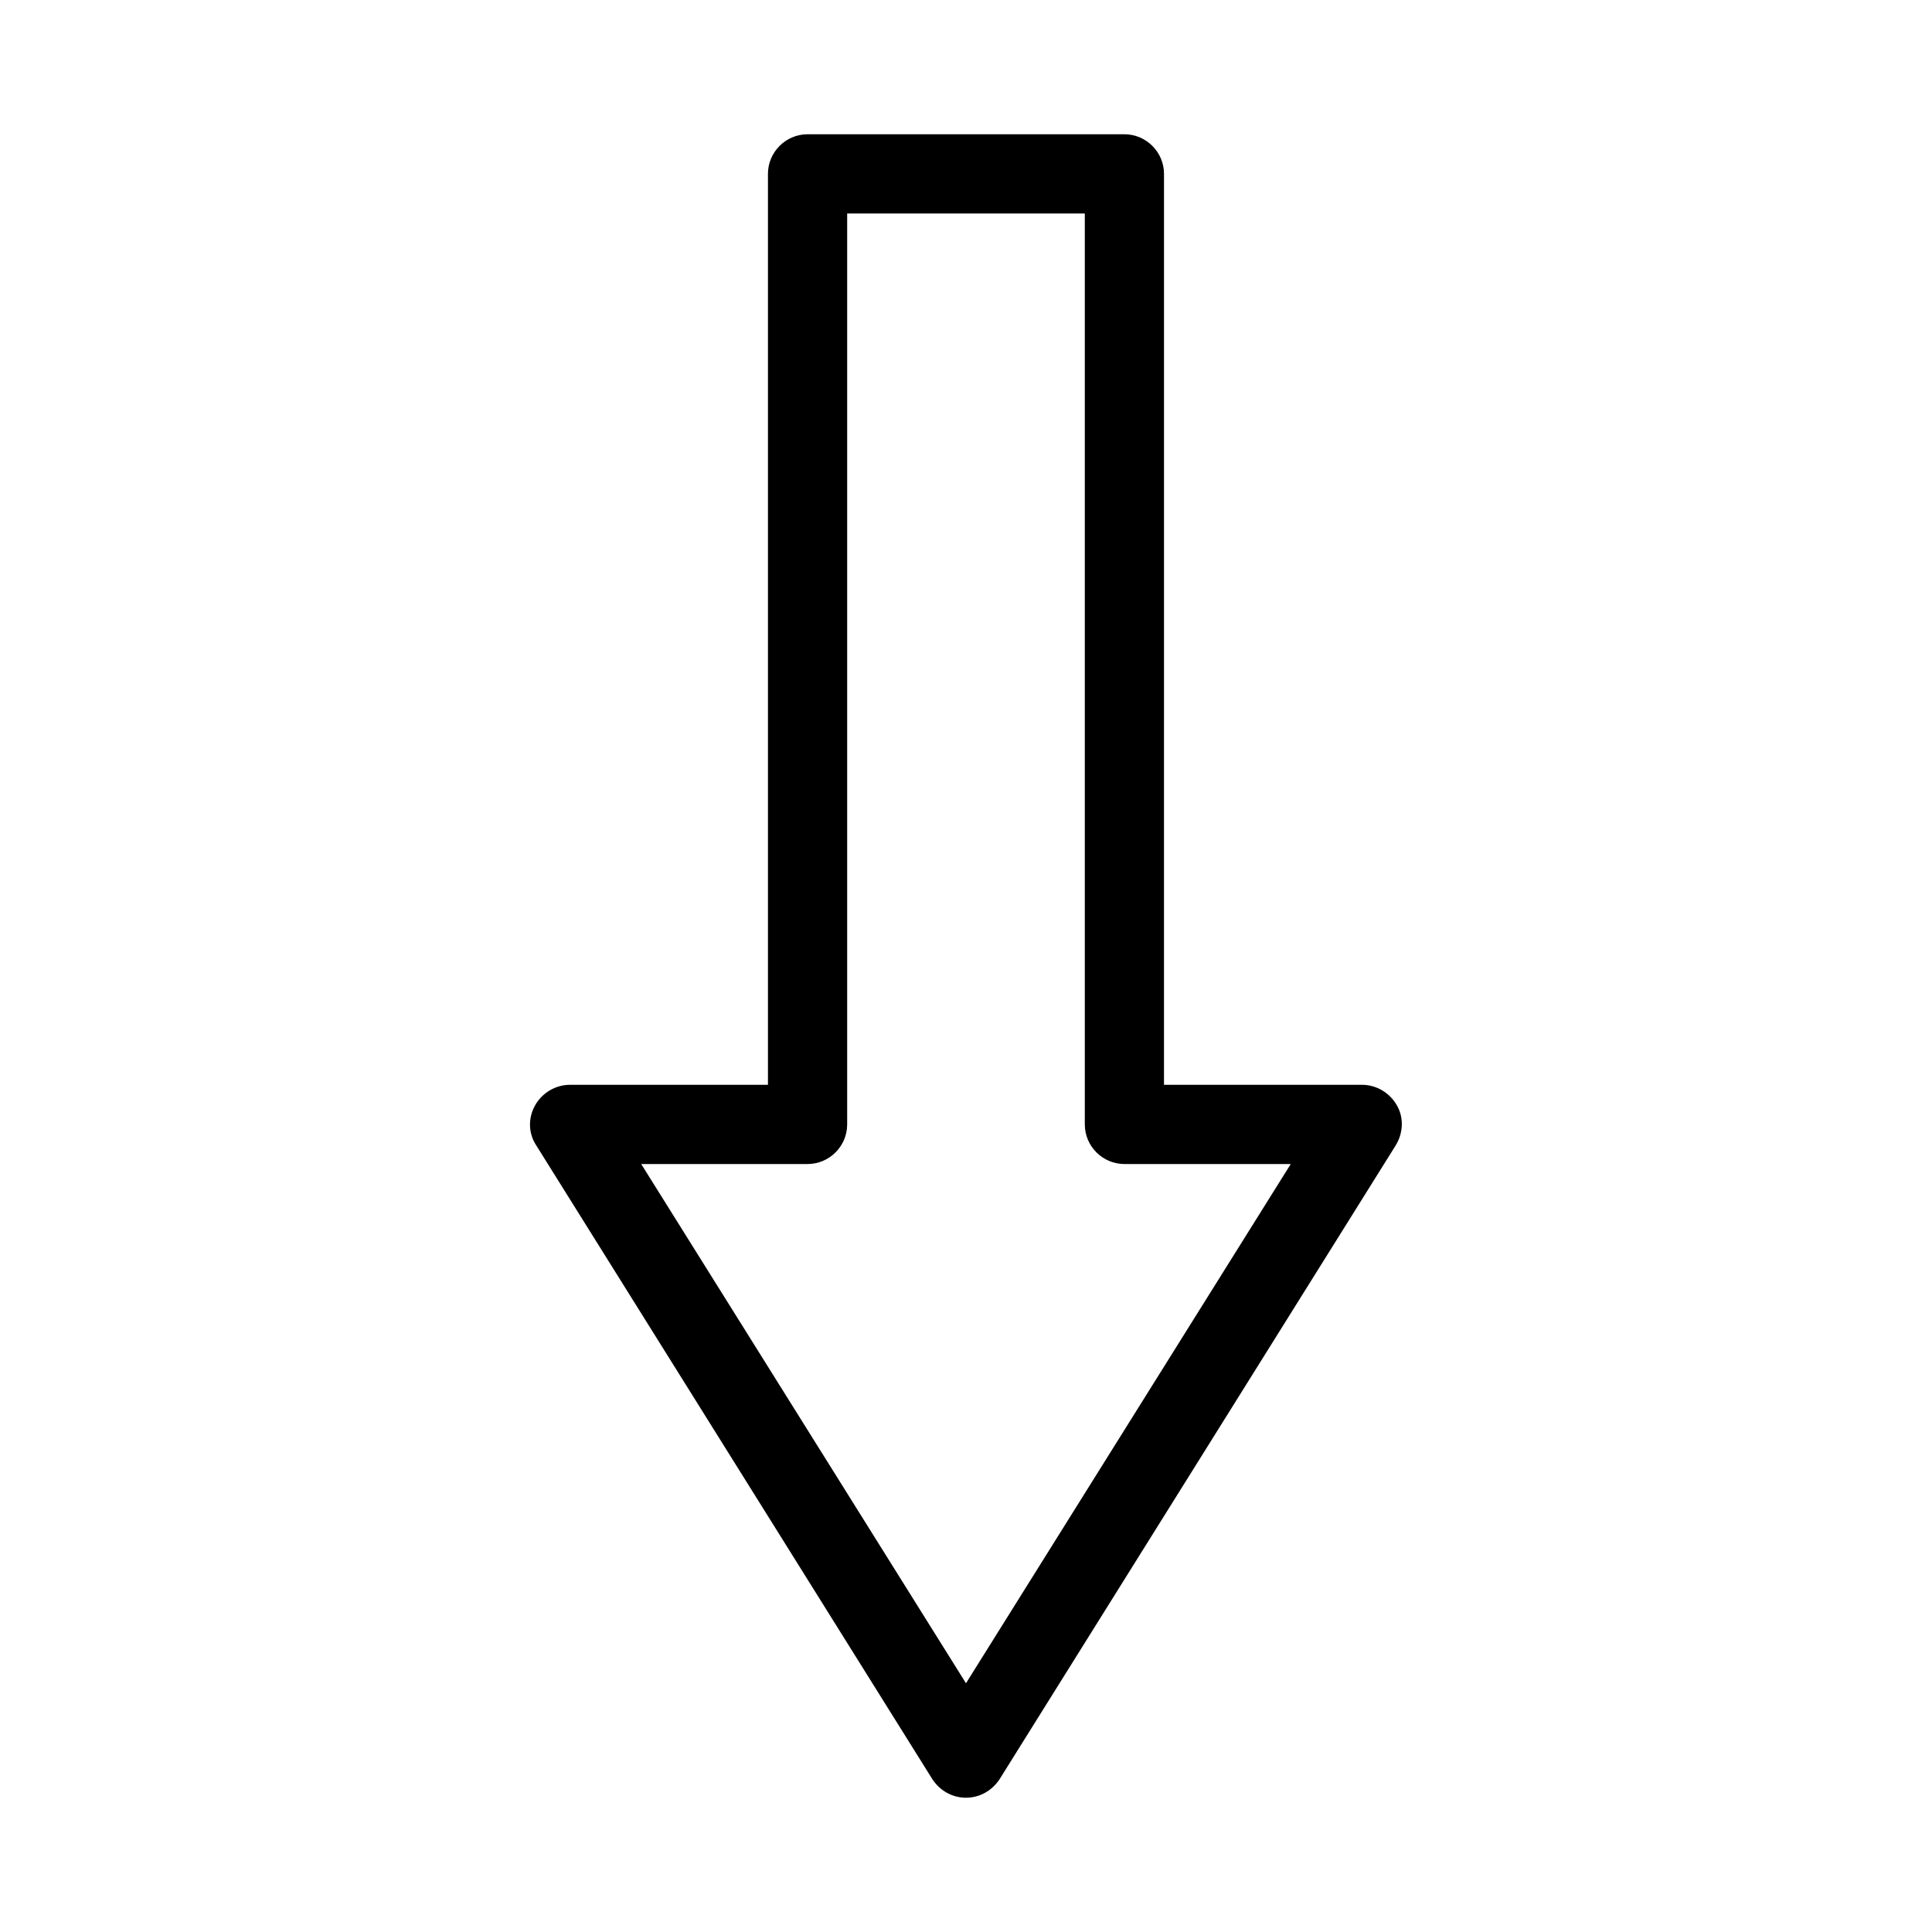 <?xml version="1.0" encoding="UTF-8"?>
<!-- Uploaded to: SVG Repo, www.svgrepo.com, Generator: SVG Repo Mixer Tools -->
<svg fill="#000000" width="800px" height="800px" version="1.1" viewBox="144 144 512 512" xmlns="http://www.w3.org/2000/svg">
 <path d="m441.98 179.58h-83.969c-5.773 0-10.496 4.723-10.496 10.496v241.41h-52.48c-3.777 0-7.348 2.098-9.238 5.457-1.891 3.359-1.785 7.453 0.316 10.602l104.96 167.94c1.992 3.043 5.246 4.93 8.922 4.93 3.672 0 6.926-1.891 8.922-4.934l104.96-167.94c1.996-3.254 2.203-7.348 0.316-10.602-1.895-3.356-5.461-5.453-9.242-5.453h-52.48l0.004-241.41c0-5.773-4.727-10.496-10.496-10.496zm44.082 272.9-86.066 137.6-86.07-137.6h44.086c5.773 0 10.496-4.723 10.496-10.496v-241.41h62.977v241.41c0 5.773 4.723 10.496 10.496 10.496z"/>
</svg>